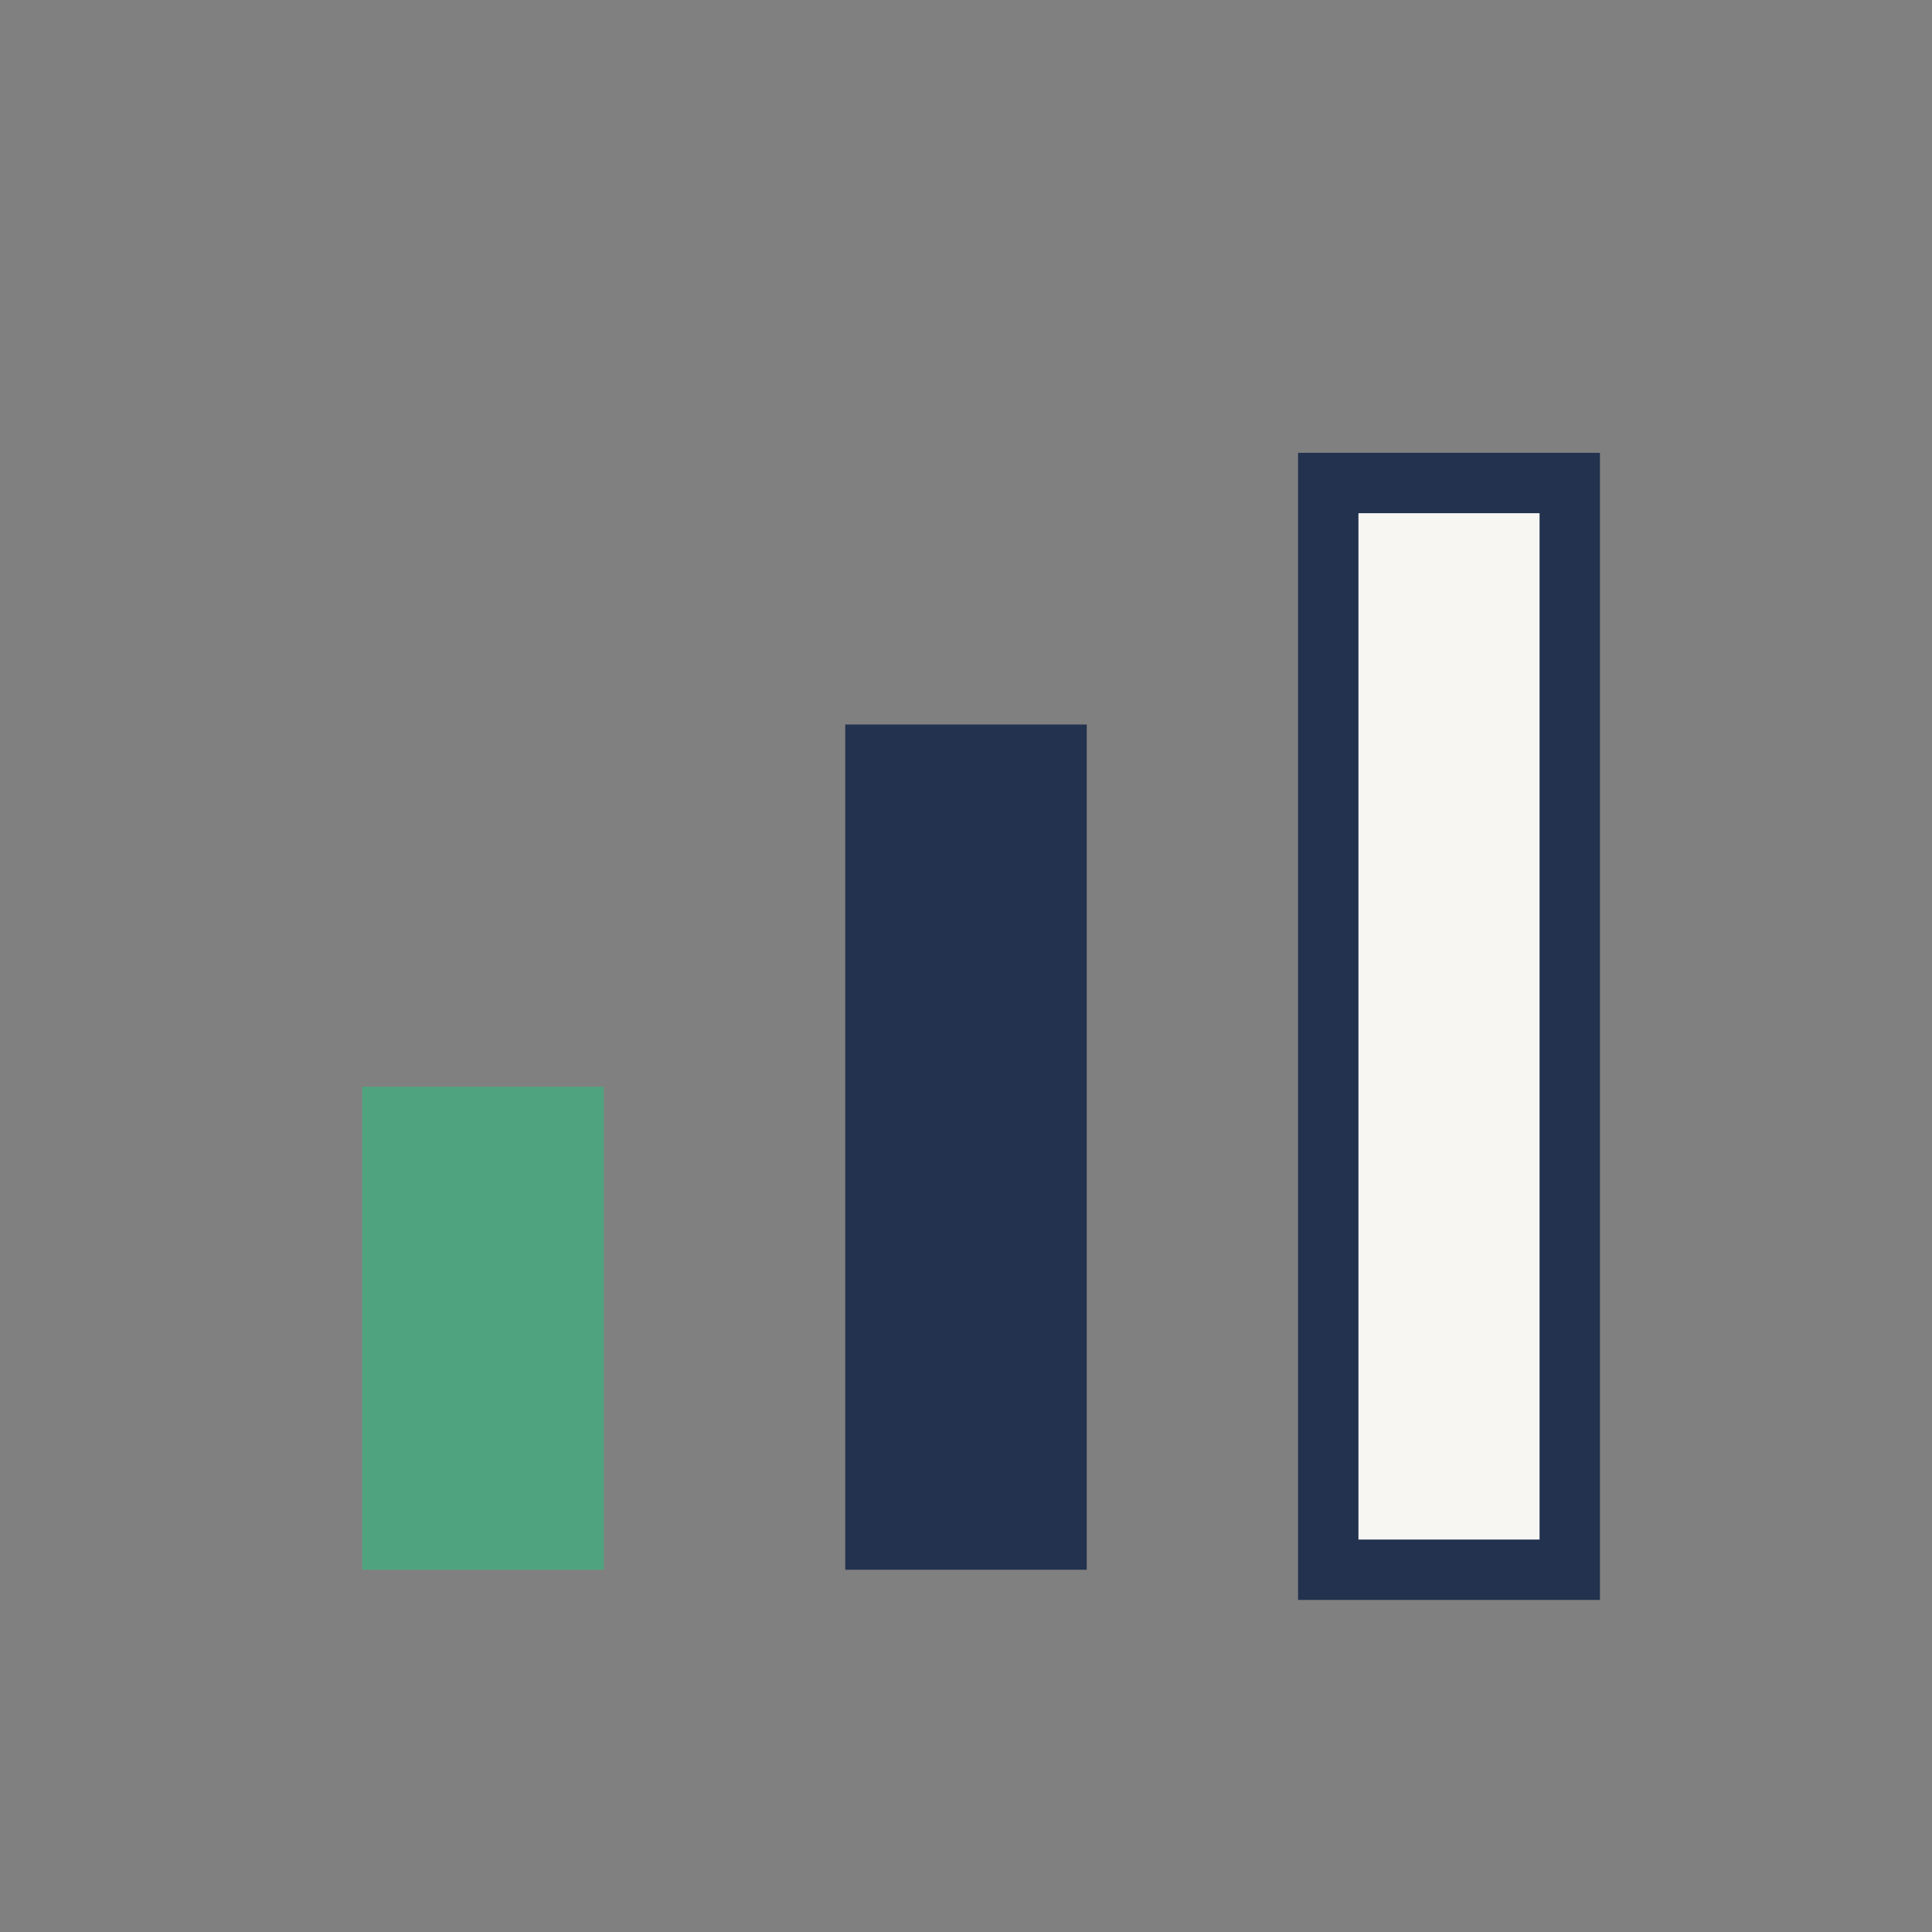 <?xml version="1.0" encoding="UTF-8"?>
<svg xmlns="http://www.w3.org/2000/svg" width="32" height="32" viewBox="0 0 32 32"><rect x="0" y="0" width="32" height="32" fill="#808080" stroke="none"/><rect x="6" y="18" width="4" height="8" fill="#4FA47F"/><rect x="14" y="12" width="4" height="14" fill="#22324F"/><rect x="22" y="8" width="4" height="18" fill="#F7F6F3" stroke="#22324F" stroke-width="1"/></svg>